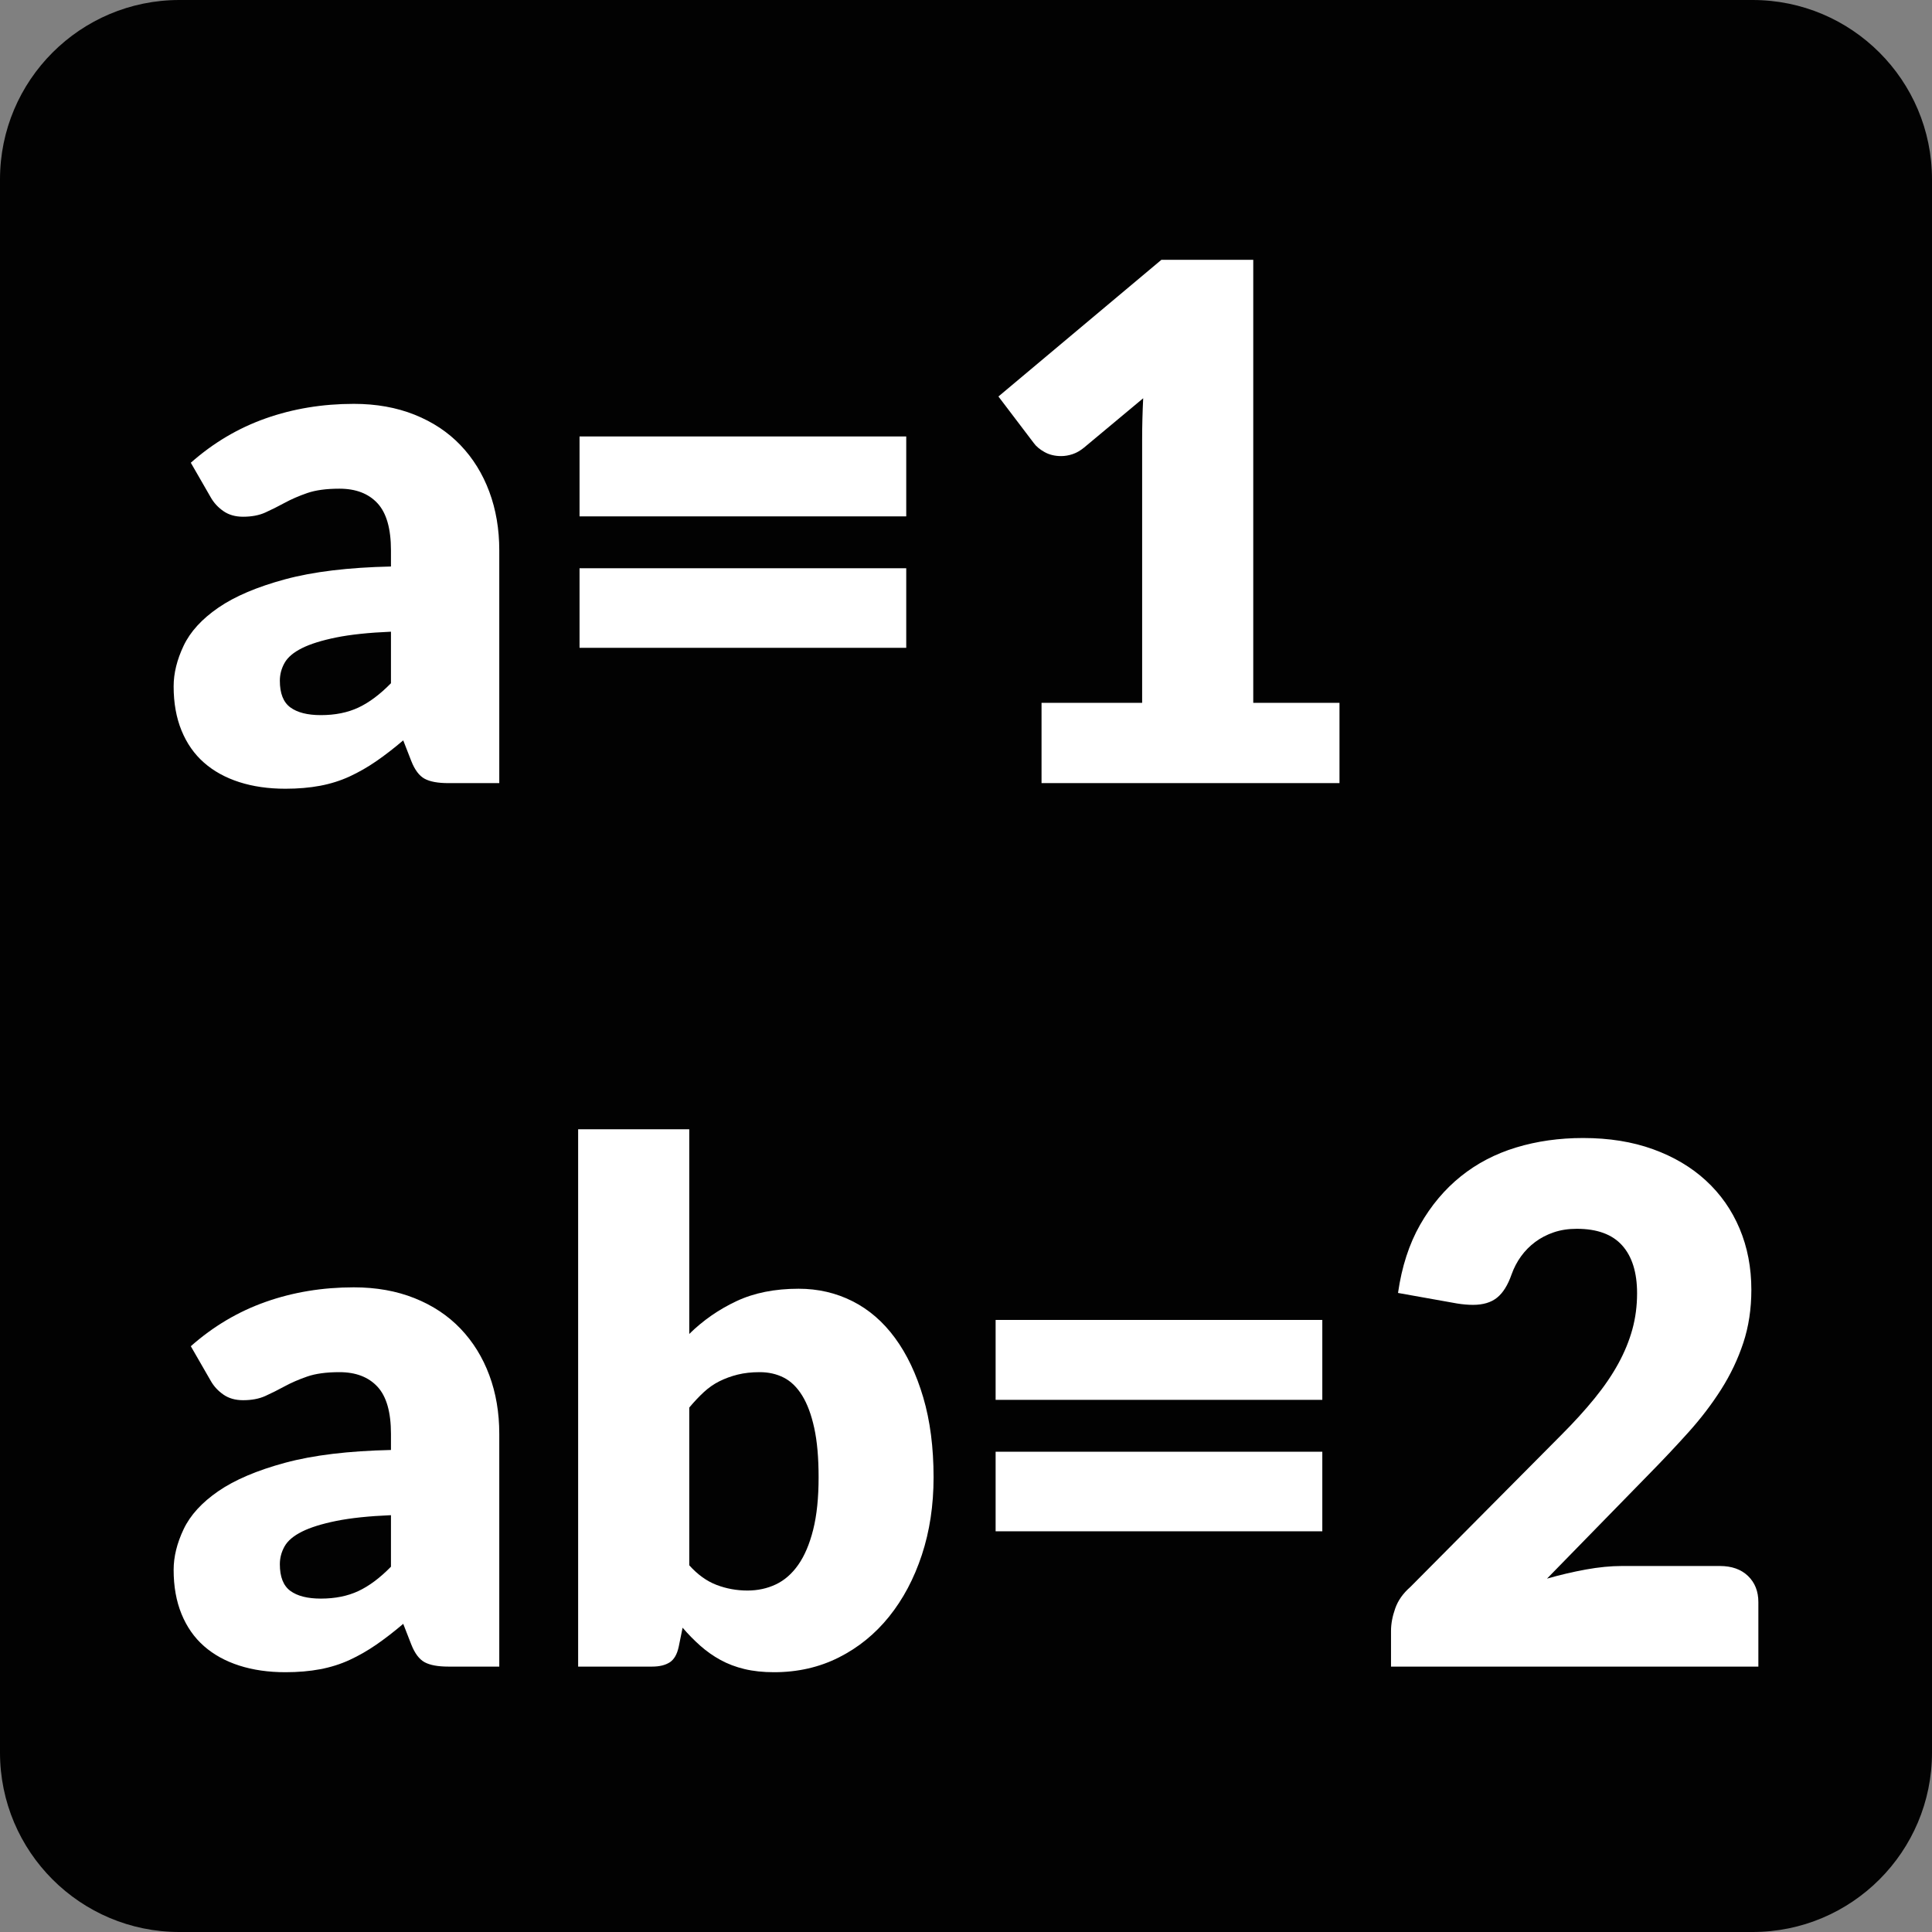 <?xml version="1.0" encoding="UTF-8" standalone="no"?>
<!DOCTYPE svg PUBLIC "-//W3C//DTD SVG 1.1//EN" "http://www.w3.org/Graphics/SVG/1.1/DTD/svg11.dtd">
<svg width="100%" height="100%" viewBox="0 0 700 700" version="1.1" xmlns="http://www.w3.org/2000/svg" xmlns:xlink="http://www.w3.org/1999/xlink" xml:space="preserve" xmlns:serif="http://www.serif.com/" style="fill-rule:evenodd;clip-rule:evenodd;stroke-linejoin:round;stroke-miterlimit:2;">
    <rect x="0" y="0" width="700" height="700" fill="#808080" stroke="none"/>
    <g id="Layer_1">
        <path d="M635,700L65,700C29.1,700 0,670.9 0,635L0,65C0,29.1 29.1,0 65,0L635,0C670.9,0 700,29.1 700,65L700,635C700,670.9 670.9,700 635,700Z" style="fill:rgb(2,2,2);fill-rule:nonzero;"/>
    </g>
    <g transform="matrix(1,0,0,1,53.768,283.741)">
        <g id="letters">
            <g>
                <path d="M9.144,-35.053C9.144,-39.794 10.351,-44.705 12.764,-49.785C15.177,-54.865 19.368,-59.458 25.337,-63.564C31.306,-67.671 39.371,-71.1 49.531,-73.852C59.691,-76.603 72.476,-78.149 87.885,-78.487L87.885,-84.329C87.885,-92.203 86.255,-97.897 82.996,-101.411C79.736,-104.925 75.143,-106.682 69.216,-106.682C64.475,-106.682 60.58,-106.152 57.532,-105.094C54.484,-104.036 51.753,-102.85 49.34,-101.538C46.927,-100.226 44.599,-99.062 42.355,-98.046C40.111,-97.029 37.423,-96.521 34.291,-96.521C31.496,-96.521 29.126,-97.199 27.178,-98.554C25.231,-99.908 23.707,-101.559 22.606,-103.507L15.367,-116.08C23.495,-123.277 32.534,-128.632 42.482,-132.146C52.431,-135.659 63.078,-137.416 74.423,-137.416C82.551,-137.416 89.896,-136.104 96.458,-133.479C103.02,-130.854 108.566,-127.171 113.095,-122.43C117.625,-117.688 121.096,-112.079 123.509,-105.602C125.922,-99.125 127.129,-92.034 127.129,-84.329L127.129,0L108.714,0C104.904,0 102.025,-0.529 100.078,-1.588C98.13,-2.646 96.521,-4.784 95.251,-8.001L92.33,-15.494C88.944,-12.616 85.684,-10.097 82.551,-7.938C79.419,-5.779 76.201,-3.937 72.899,-2.413C69.597,-0.889 66.041,0.233 62.231,0.953C58.421,1.672 54.23,2.032 49.658,2.032C43.477,2.032 37.889,1.228 32.894,-0.381C27.898,-1.99 23.644,-4.339 20.13,-7.43C16.616,-10.52 13.907,-14.394 12.002,-19.05C10.097,-23.707 9.144,-29.041 9.144,-35.053ZM47.626,-37.085C47.626,-32.513 48.896,-29.295 51.436,-27.432C53.976,-25.57 57.659,-24.638 62.485,-24.638C67.65,-24.638 72.179,-25.549 76.074,-27.369C79.969,-29.189 83.906,-32.131 87.885,-36.196L87.885,-54.865C79.842,-54.526 73.217,-53.828 68.01,-52.769C62.802,-51.711 58.675,-50.42 55.627,-48.896C52.579,-47.372 50.483,-45.594 49.34,-43.562C48.197,-41.53 47.626,-39.371 47.626,-37.085Z" style="fill:white;fill-rule:nonzero;"/>
                <path d="M156.212,-49.023L156.212,-77.852L274.578,-77.852L274.578,-49.023L156.212,-49.023ZM156.212,-96.648L156.212,-125.605L274.578,-125.605L274.578,-96.648L156.212,-96.648Z" style="fill:white;fill-rule:nonzero;"/>
                <path d="M307.98,-140.083L367.036,-189.614L400.31,-189.614L400.31,-29.083L431.553,-29.083L431.553,0L323.601,0L323.601,-29.083L360.051,-29.083L360.051,-124.716C360.051,-129.373 360.178,-134.283 360.432,-139.448L338.968,-121.541C337.614,-120.44 336.238,-119.657 334.841,-119.191C333.444,-118.726 332.068,-118.493 330.713,-118.493C328.427,-118.493 326.416,-118.98 324.68,-119.953C322.945,-120.927 321.654,-122.007 320.807,-123.192L307.98,-140.083Z" style="fill:white;fill-rule:nonzero;"/>
                <path d="M9.144,285.047C9.144,280.306 10.351,275.395 12.764,270.315C15.177,265.235 19.368,260.642 25.337,256.536C31.306,252.429 39.371,249 49.531,246.248C59.691,243.497 72.476,241.951 87.885,241.613L87.885,235.771C87.885,227.897 86.255,222.203 82.996,218.689C79.736,215.175 75.143,213.418 69.216,213.418C64.475,213.418 60.58,213.948 57.532,215.006C54.484,216.064 51.753,217.25 49.34,218.562C46.927,219.874 44.599,221.038 42.355,222.054C40.111,223.071 37.423,223.579 34.291,223.579C31.496,223.579 29.126,222.901 27.178,221.546C25.231,220.192 23.707,218.541 22.606,216.593L15.367,204.02C23.495,196.823 32.534,191.468 42.482,187.954C52.431,184.441 63.078,182.684 74.423,182.684C82.551,182.684 89.896,183.996 96.458,186.621C103.02,189.246 108.566,192.929 113.095,197.67C117.625,202.412 121.096,208.021 123.509,214.498C125.922,220.975 127.129,228.066 127.129,235.771L127.129,320.1L108.714,320.1C104.904,320.1 102.025,319.571 100.078,318.512C98.13,317.454 96.521,315.316 95.251,312.099L92.33,304.606C88.944,307.484 85.684,310.003 82.551,312.162C79.419,314.321 76.201,316.163 72.899,317.687C69.597,319.211 66.041,320.333 62.231,321.053C58.421,321.772 54.23,322.132 49.658,322.132C43.477,322.132 37.889,321.328 32.894,319.719C27.898,318.11 23.644,315.761 20.13,312.67C16.616,309.58 13.907,305.706 12.002,301.05C10.097,296.393 9.144,291.059 9.144,285.047ZM47.626,283.015C47.626,287.588 48.896,290.805 51.436,292.668C53.976,294.53 57.659,295.462 62.485,295.462C67.65,295.462 72.179,294.551 76.074,292.731C79.969,290.911 83.906,287.969 87.885,283.904L87.885,265.235C79.842,265.574 73.217,266.272 68.01,267.331C62.802,268.389 58.675,269.68 55.627,271.204C52.579,272.728 50.483,274.506 49.34,276.538C48.197,278.57 47.626,280.729 47.626,283.015Z" style="fill:white;fill-rule:nonzero;"/>
                <path d="M155.704,320.1L155.704,125.406L195.964,125.406L195.964,199.575C200.959,194.664 206.653,190.706 213.046,187.7C219.438,184.695 226.952,183.192 235.589,183.192C242.616,183.192 249.114,184.695 255.083,187.7C261.053,190.706 266.196,195.151 270.514,201.036C274.832,206.92 278.24,214.096 280.738,222.563C283.236,231.029 284.484,240.681 284.484,251.519C284.484,261.679 283.066,271.056 280.23,279.65C277.393,288.244 273.435,295.694 268.355,302.002C263.275,308.31 257.2,313.242 250.13,316.798C243.061,320.354 235.25,322.132 226.698,322.132C222.719,322.132 219.142,321.751 215.967,320.989C212.792,320.227 209.892,319.126 207.267,317.687C204.642,316.248 202.208,314.533 199.965,312.543C197.721,310.554 195.583,308.373 193.551,306.003L192.154,312.861C191.561,315.655 190.461,317.56 188.852,318.576C187.243,319.592 185.127,320.1 182.502,320.1L155.704,320.1ZM195.964,283.396C199.012,286.783 202.314,289.154 205.87,290.509C209.426,291.863 213.152,292.541 217.046,292.541C220.772,292.541 224.201,291.8 227.333,290.318C230.466,288.836 233.176,286.466 235.462,283.206C237.748,279.946 239.547,275.713 240.859,270.506C242.172,265.299 242.828,258.97 242.828,251.519C242.828,244.407 242.299,238.438 241.24,233.612C240.182,228.786 238.721,224.87 236.859,221.864C234.996,218.858 232.773,216.699 230.191,215.387C227.609,214.075 224.709,213.418 221.491,213.418C218.528,213.418 215.861,213.715 213.49,214.307C211.12,214.9 208.918,215.704 206.886,216.72C204.854,217.736 202.97,219.049 201.235,220.657C199.499,222.266 197.742,224.129 195.964,226.246L195.964,283.396Z" style="fill:white;fill-rule:nonzero;"/>
                <path d="M306.964,271.077L306.964,242.248L425.33,242.248L425.33,271.077L306.964,271.077ZM306.964,223.452L306.964,194.495L425.33,194.495L425.33,223.452L306.964,223.452Z" style="fill:white;fill-rule:nonzero;"/>
                <path d="M450.222,320.1L450.222,307.146C450.222,304.606 450.73,301.896 451.746,299.018C452.762,296.139 454.582,293.557 457.207,291.271L511.818,236.279C516.475,231.622 520.539,227.156 524.01,222.88C527.481,218.604 530.339,214.413 532.583,210.307C534.826,206.2 536.52,202.073 537.663,197.924C538.806,193.775 539.377,189.415 539.377,184.843C539.377,177.307 537.578,171.529 533.98,167.507C530.381,163.485 524.899,161.475 517.533,161.475C514.485,161.475 511.712,161.898 509.214,162.745C506.717,163.591 504.473,164.755 502.483,166.237C500.494,167.719 498.779,169.455 497.34,171.444C495.9,173.434 494.757,175.614 493.911,177.985C492.556,181.88 490.799,184.695 488.64,186.43C486.481,188.166 483.581,189.034 479.94,189.034C479.094,189.034 478.162,188.992 477.146,188.907C476.13,188.822 475.114,188.695 474.098,188.526L452.762,184.716C454.117,175.233 456.784,166.999 460.763,160.014C464.742,153.029 469.653,147.187 475.495,142.488C481.337,137.789 488.026,134.296 495.562,132.01C503.097,129.724 511.183,128.581 519.819,128.581C529.217,128.581 537.663,129.936 545.156,132.645C552.649,135.354 559.041,139.143 564.333,144.012C569.625,148.88 573.689,154.68 576.525,161.411C579.362,168.142 580.78,175.529 580.78,183.573C580.78,190.516 579.806,196.929 577.859,202.814C575.912,208.698 573.244,214.307 569.858,219.641C566.471,224.976 562.534,230.14 558.047,235.136C553.559,240.131 548.818,245.169 543.822,250.249L506.738,288.223C511.479,286.868 516.178,285.767 520.835,284.92C525.492,284.074 529.852,283.65 533.916,283.65L569.35,283.65C573.668,283.65 577.076,284.857 579.573,287.27C582.071,289.683 583.32,292.837 583.32,296.732L583.32,320.1L450.222,320.1Z" style="fill:white;fill-rule:nonzero;"/>
            </g>
        </g>
    </g>
</svg>
